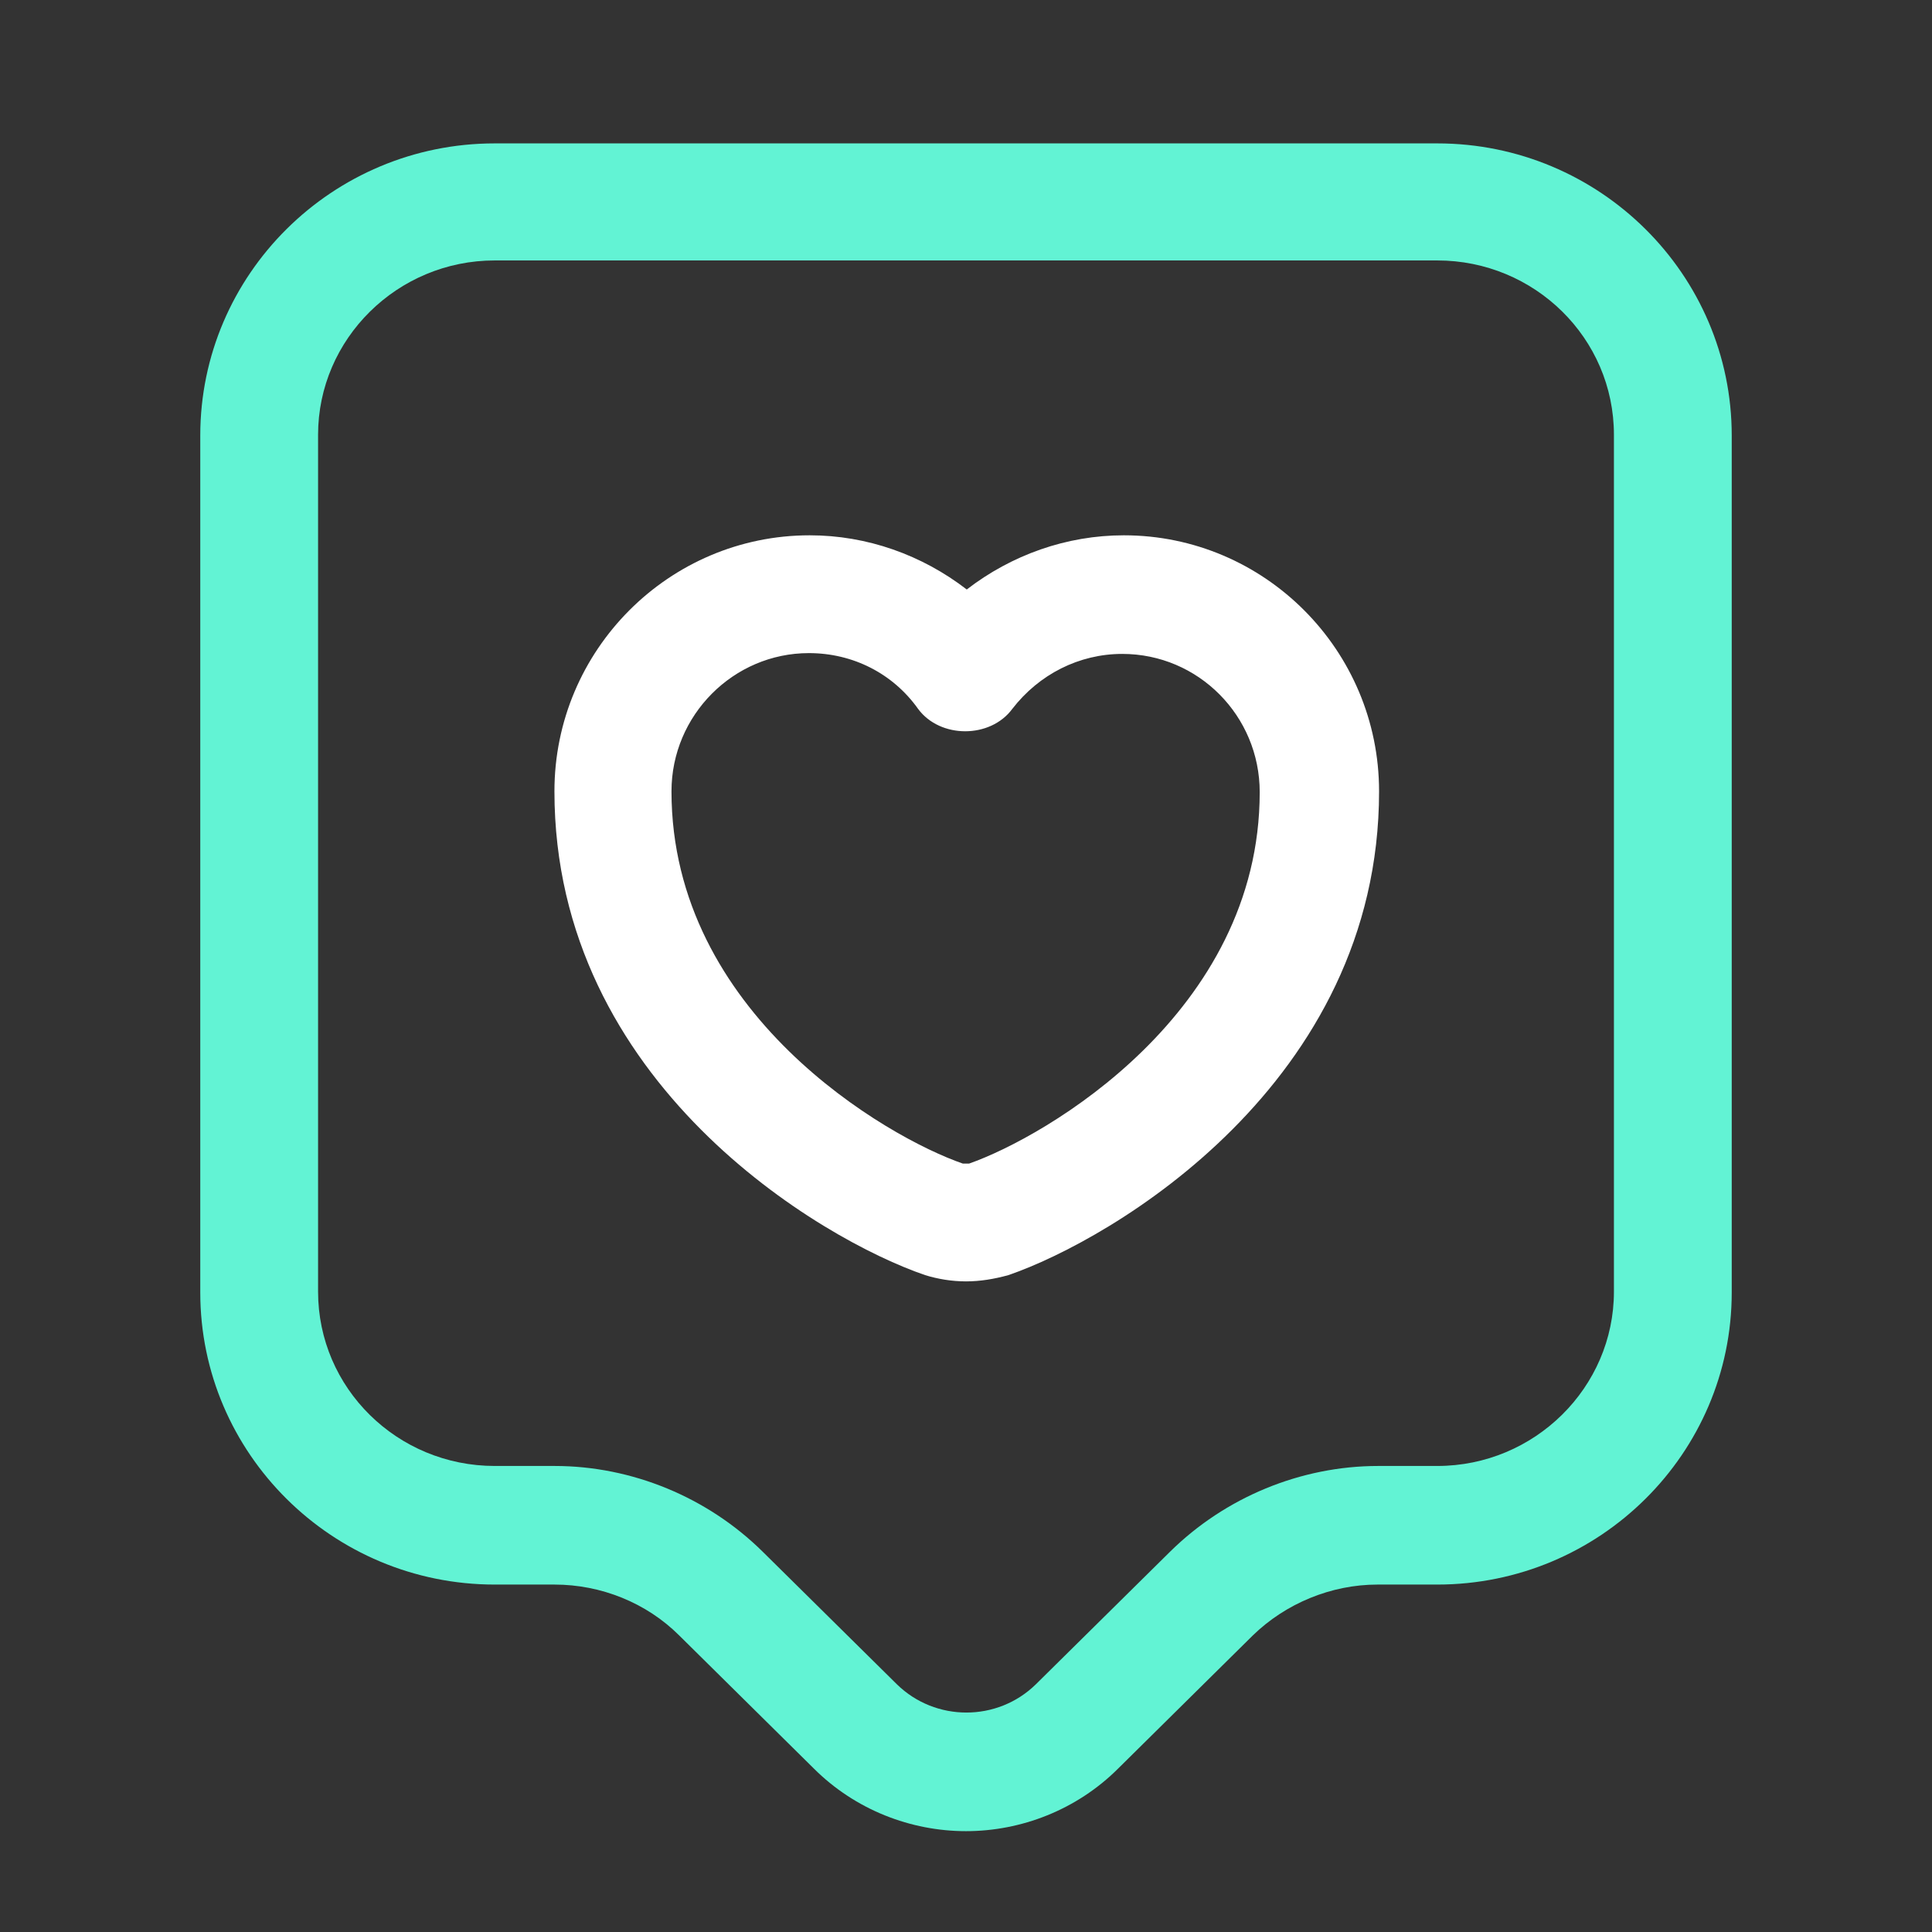 <svg xmlns="http://www.w3.org/2000/svg" width="41" height="41" viewBox="0 0 41 41" fill="none"><rect x="0" y="0" width="41" height="41" fill="#333333" stroke="none"/><g id="vuesax/outline/like"><g id="like"><path id="Vector" d="M20.5 38.86C19.333 38.86 18.15 38.41 17.267 37.527L14.417 34.71C13.717 34.01 12.75 33.627 11.767 33.627H10.5C7.05 33.627 4.25 30.843 4.25 27.427V9.243C4.25 5.827 7.05 3.043 10.5 3.043H30.5C33.95 3.043 36.75 5.827 36.75 9.243V27.427C36.75 30.843 33.95 33.627 30.5 33.627H29.233C28.25 33.627 27.283 34.027 26.583 34.71L23.733 37.527C22.85 38.41 21.667 38.86 20.5 38.86ZM10.5 5.527C8.433 5.527 6.75 7.193 6.75 9.227V27.41C6.75 29.46 8.433 31.11 10.5 31.11H11.767C13.417 31.11 15.017 31.777 16.183 32.927L19.033 35.743C19.85 36.543 21.167 36.543 21.983 35.743L24.833 32.927C26 31.777 27.6 31.11 29.25 31.11H30.5C32.567 31.11 34.25 29.443 34.25 27.41V9.227C34.25 7.177 32.567 5.527 30.5 5.527H10.5Z" fill="#63F6D7" fill-opacity="0.98"></path><path id="Vector_2" d="M20.5 27.193C20.2 27.193 19.9 27.143 19.633 27.06C17.433 26.31 11.766 22.993 11.766 16.793C11.766 13.793 14.2 11.36 17.183 11.36C18.4 11.36 19.566 11.777 20.516 12.51C21.466 11.777 22.633 11.36 23.85 11.36C26.833 11.36 29.266 13.793 29.266 16.793C29.266 22.993 23.583 26.31 21.4 27.06C21.1 27.143 20.8 27.193 20.5 27.193ZM17.166 13.86C15.566 13.86 14.25 15.177 14.25 16.793C14.25 21.51 18.833 24.143 20.433 24.693C20.45 24.693 20.516 24.693 20.566 24.693C22.183 24.127 26.733 21.493 26.733 16.81C26.733 15.193 25.433 13.877 23.816 13.877C22.9 13.877 22.05 14.31 21.483 15.043C21.016 15.677 19.95 15.677 19.483 15.043C18.95 14.293 18.1 13.86 17.166 13.86Z" fill="white"></path></g></g></svg>